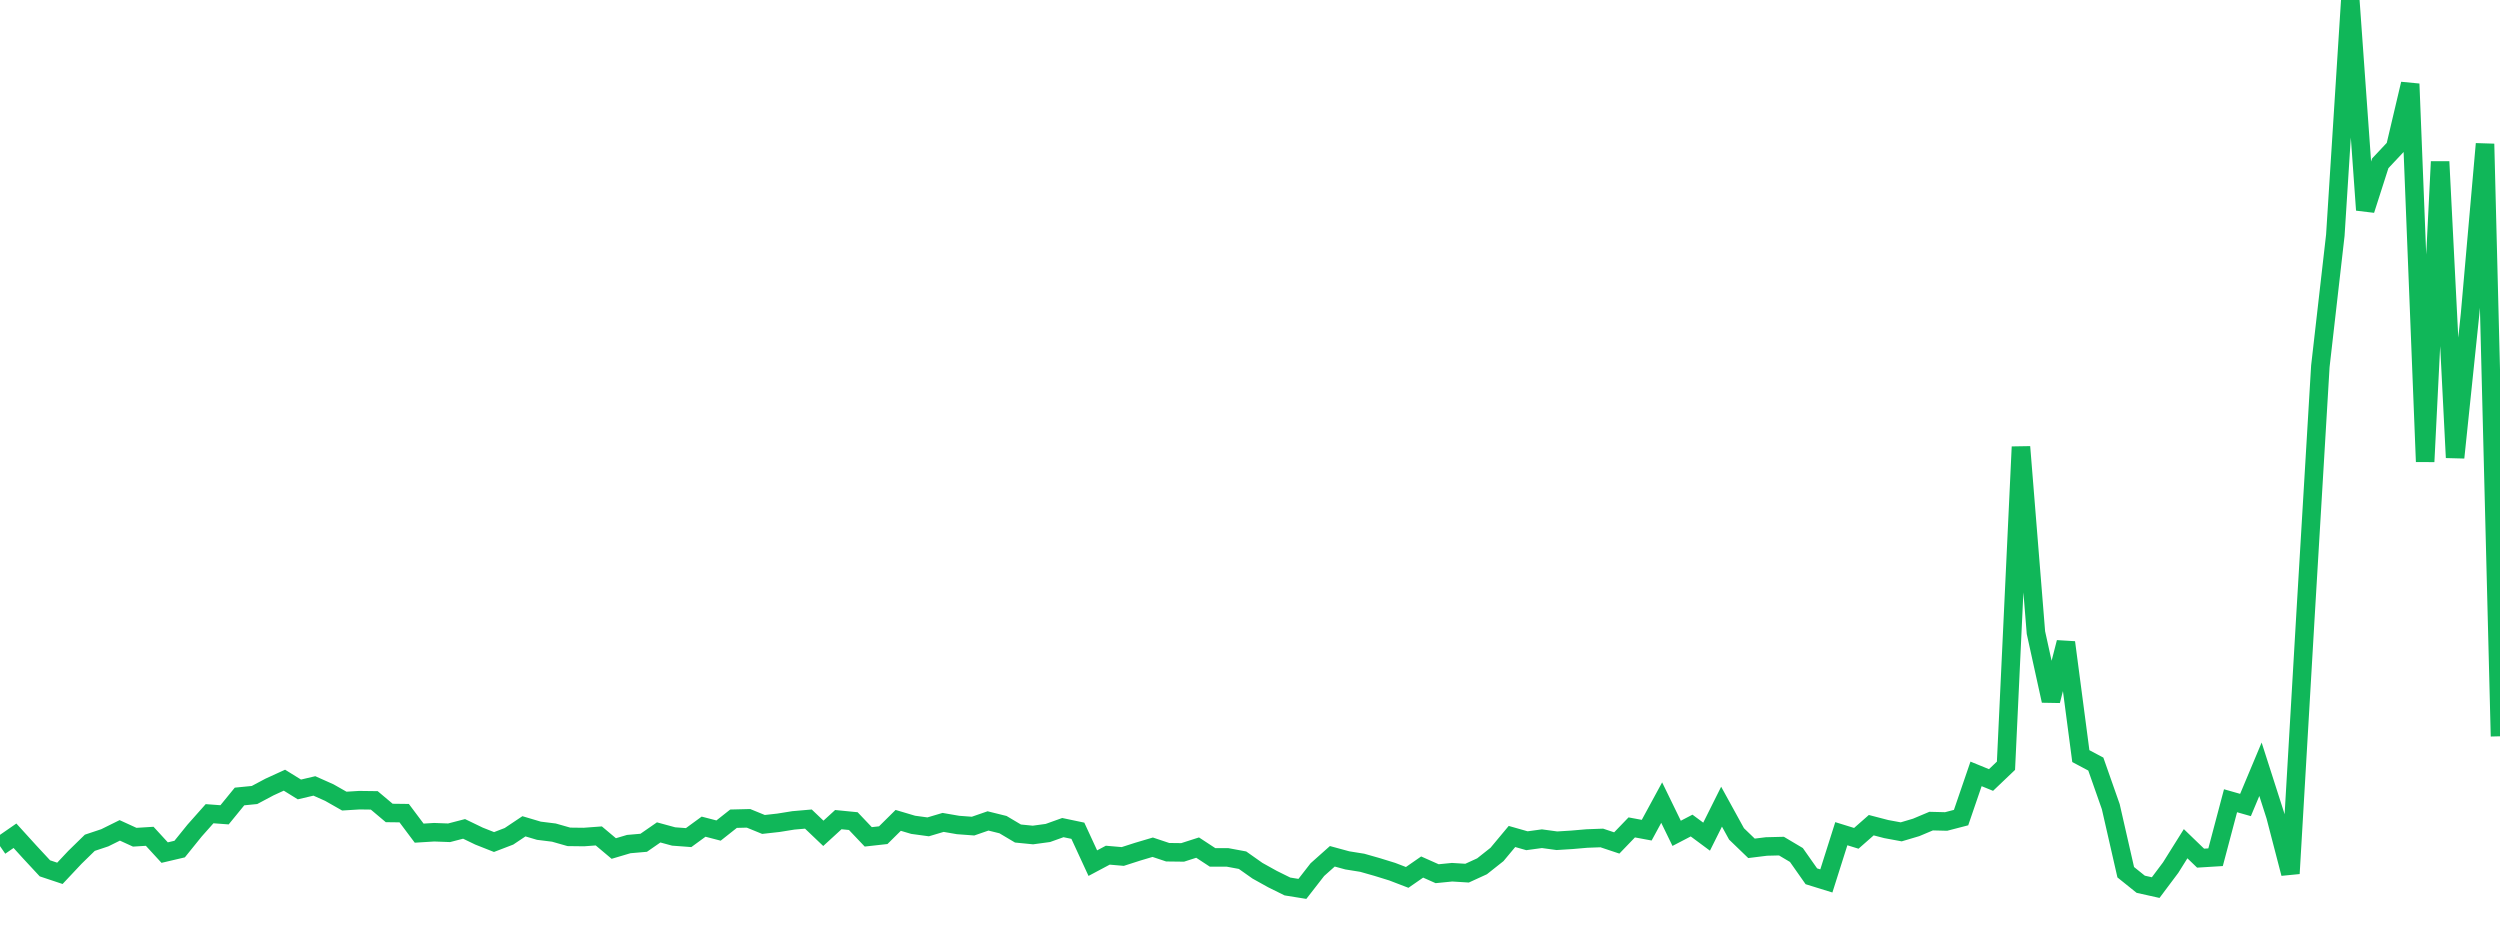 <?xml version="1.0" standalone="no"?>
<!DOCTYPE svg PUBLIC "-//W3C//DTD SVG 1.1//EN" "http://www.w3.org/Graphics/SVG/1.1/DTD/svg11.dtd">
<svg width="135" height="50" viewBox="0 0 135 50" preserveAspectRatio="none" class="sparkline" xmlns="http://www.w3.org/2000/svg"
xmlns:xlink="http://www.w3.org/1999/xlink"><path  class="sparkline--line" d="M 0 45.69 L 0 45.69 L 0.808 45.13 L 1.617 46.02 L 2.425 46.89 L 3.234 47.16 L 4.042 46.3 L 4.85 45.51 L 5.659 45.24 L 6.467 44.84 L 7.275 45.21 L 8.084 45.16 L 8.892 46.04 L 9.701 45.85 L 10.509 44.85 L 11.317 43.94 L 12.126 44 L 12.934 43.01 L 13.743 42.93 L 14.551 42.5 L 15.359 42.13 L 16.168 42.63 L 16.976 42.44 L 17.784 42.8 L 18.593 43.26 L 19.401 43.21 L 20.21 43.22 L 21.018 43.9 L 21.826 43.91 L 22.635 44.99 L 23.443 44.94 L 24.251 44.97 L 25.06 44.76 L 25.868 45.15 L 26.677 45.47 L 27.485 45.16 L 28.293 44.62 L 29.102 44.86 L 29.91 44.96 L 30.719 45.19 L 31.527 45.2 L 32.335 45.14 L 33.144 45.82 L 33.952 45.58 L 34.76 45.51 L 35.569 44.95 L 36.377 45.17 L 37.186 45.23 L 37.994 44.64 L 38.802 44.85 L 39.611 44.21 L 40.419 44.19 L 41.228 44.52 L 42.036 44.43 L 42.844 44.3 L 43.653 44.23 L 44.461 45 L 45.269 44.26 L 46.078 44.34 L 46.886 45.19 L 47.695 45.1 L 48.503 44.3 L 49.311 44.54 L 50.12 44.65 L 50.928 44.41 L 51.737 44.55 L 52.545 44.61 L 53.353 44.33 L 54.162 44.53 L 54.97 45.01 L 55.778 45.09 L 56.587 44.98 L 57.395 44.69 L 58.204 44.86 L 59.012 46.61 L 59.82 46.18 L 60.629 46.25 L 61.437 45.99 L 62.246 45.75 L 63.054 46.02 L 63.862 46.03 L 64.671 45.77 L 65.479 46.3 L 66.287 46.3 L 67.096 46.45 L 67.904 47.02 L 68.713 47.47 L 69.521 47.87 L 70.329 48 L 71.138 46.96 L 71.946 46.24 L 72.754 46.46 L 73.563 46.59 L 74.371 46.82 L 75.18 47.07 L 75.988 47.38 L 76.796 46.82 L 77.605 47.18 L 78.413 47.1 L 79.222 47.15 L 80.03 46.78 L 80.838 46.14 L 81.647 45.17 L 82.455 45.4 L 83.263 45.29 L 84.072 45.4 L 84.88 45.35 L 85.689 45.28 L 86.497 45.25 L 87.305 45.52 L 88.114 44.68 L 88.922 44.83 L 89.731 43.34 L 90.539 45 L 91.347 44.58 L 92.156 45.18 L 92.964 43.56 L 93.772 45.03 L 94.581 45.81 L 95.389 45.71 L 96.198 45.69 L 97.006 46.17 L 97.814 47.32 L 98.623 47.57 L 99.431 45.02 L 100.24 45.27 L 101.048 44.56 L 101.856 44.77 L 102.665 44.92 L 103.473 44.68 L 104.281 44.34 L 105.09 44.36 L 105.898 44.15 L 106.707 41.79 L 107.515 42.12 L 108.323 41.35 L 109.132 24.13 L 109.94 34.16 L 110.749 37.84 L 111.557 34.69 L 112.365 40.83 L 113.174 41.26 L 113.982 43.56 L 114.79 47.1 L 115.599 47.75 L 116.407 47.93 L 117.216 46.85 L 118.024 45.56 L 118.832 46.34 L 119.641 46.29 L 120.449 43.24 L 121.257 43.47 L 122.066 41.54 L 122.874 44.06 L 123.683 47.17 L 124.491 33.33 L 125.299 19.78 L 126.108 12.7 L 126.916 0 L 127.725 11.34 L 128.533 8.82 L 129.341 7.96 L 130.15 4.53 L 130.958 24.93 L 131.766 8.73 L 132.575 24.71 L 133.383 16.96 L 134.192 7.77 L 135 39.76" fill="none" stroke-width="1" stroke="#10b759"></path></svg>